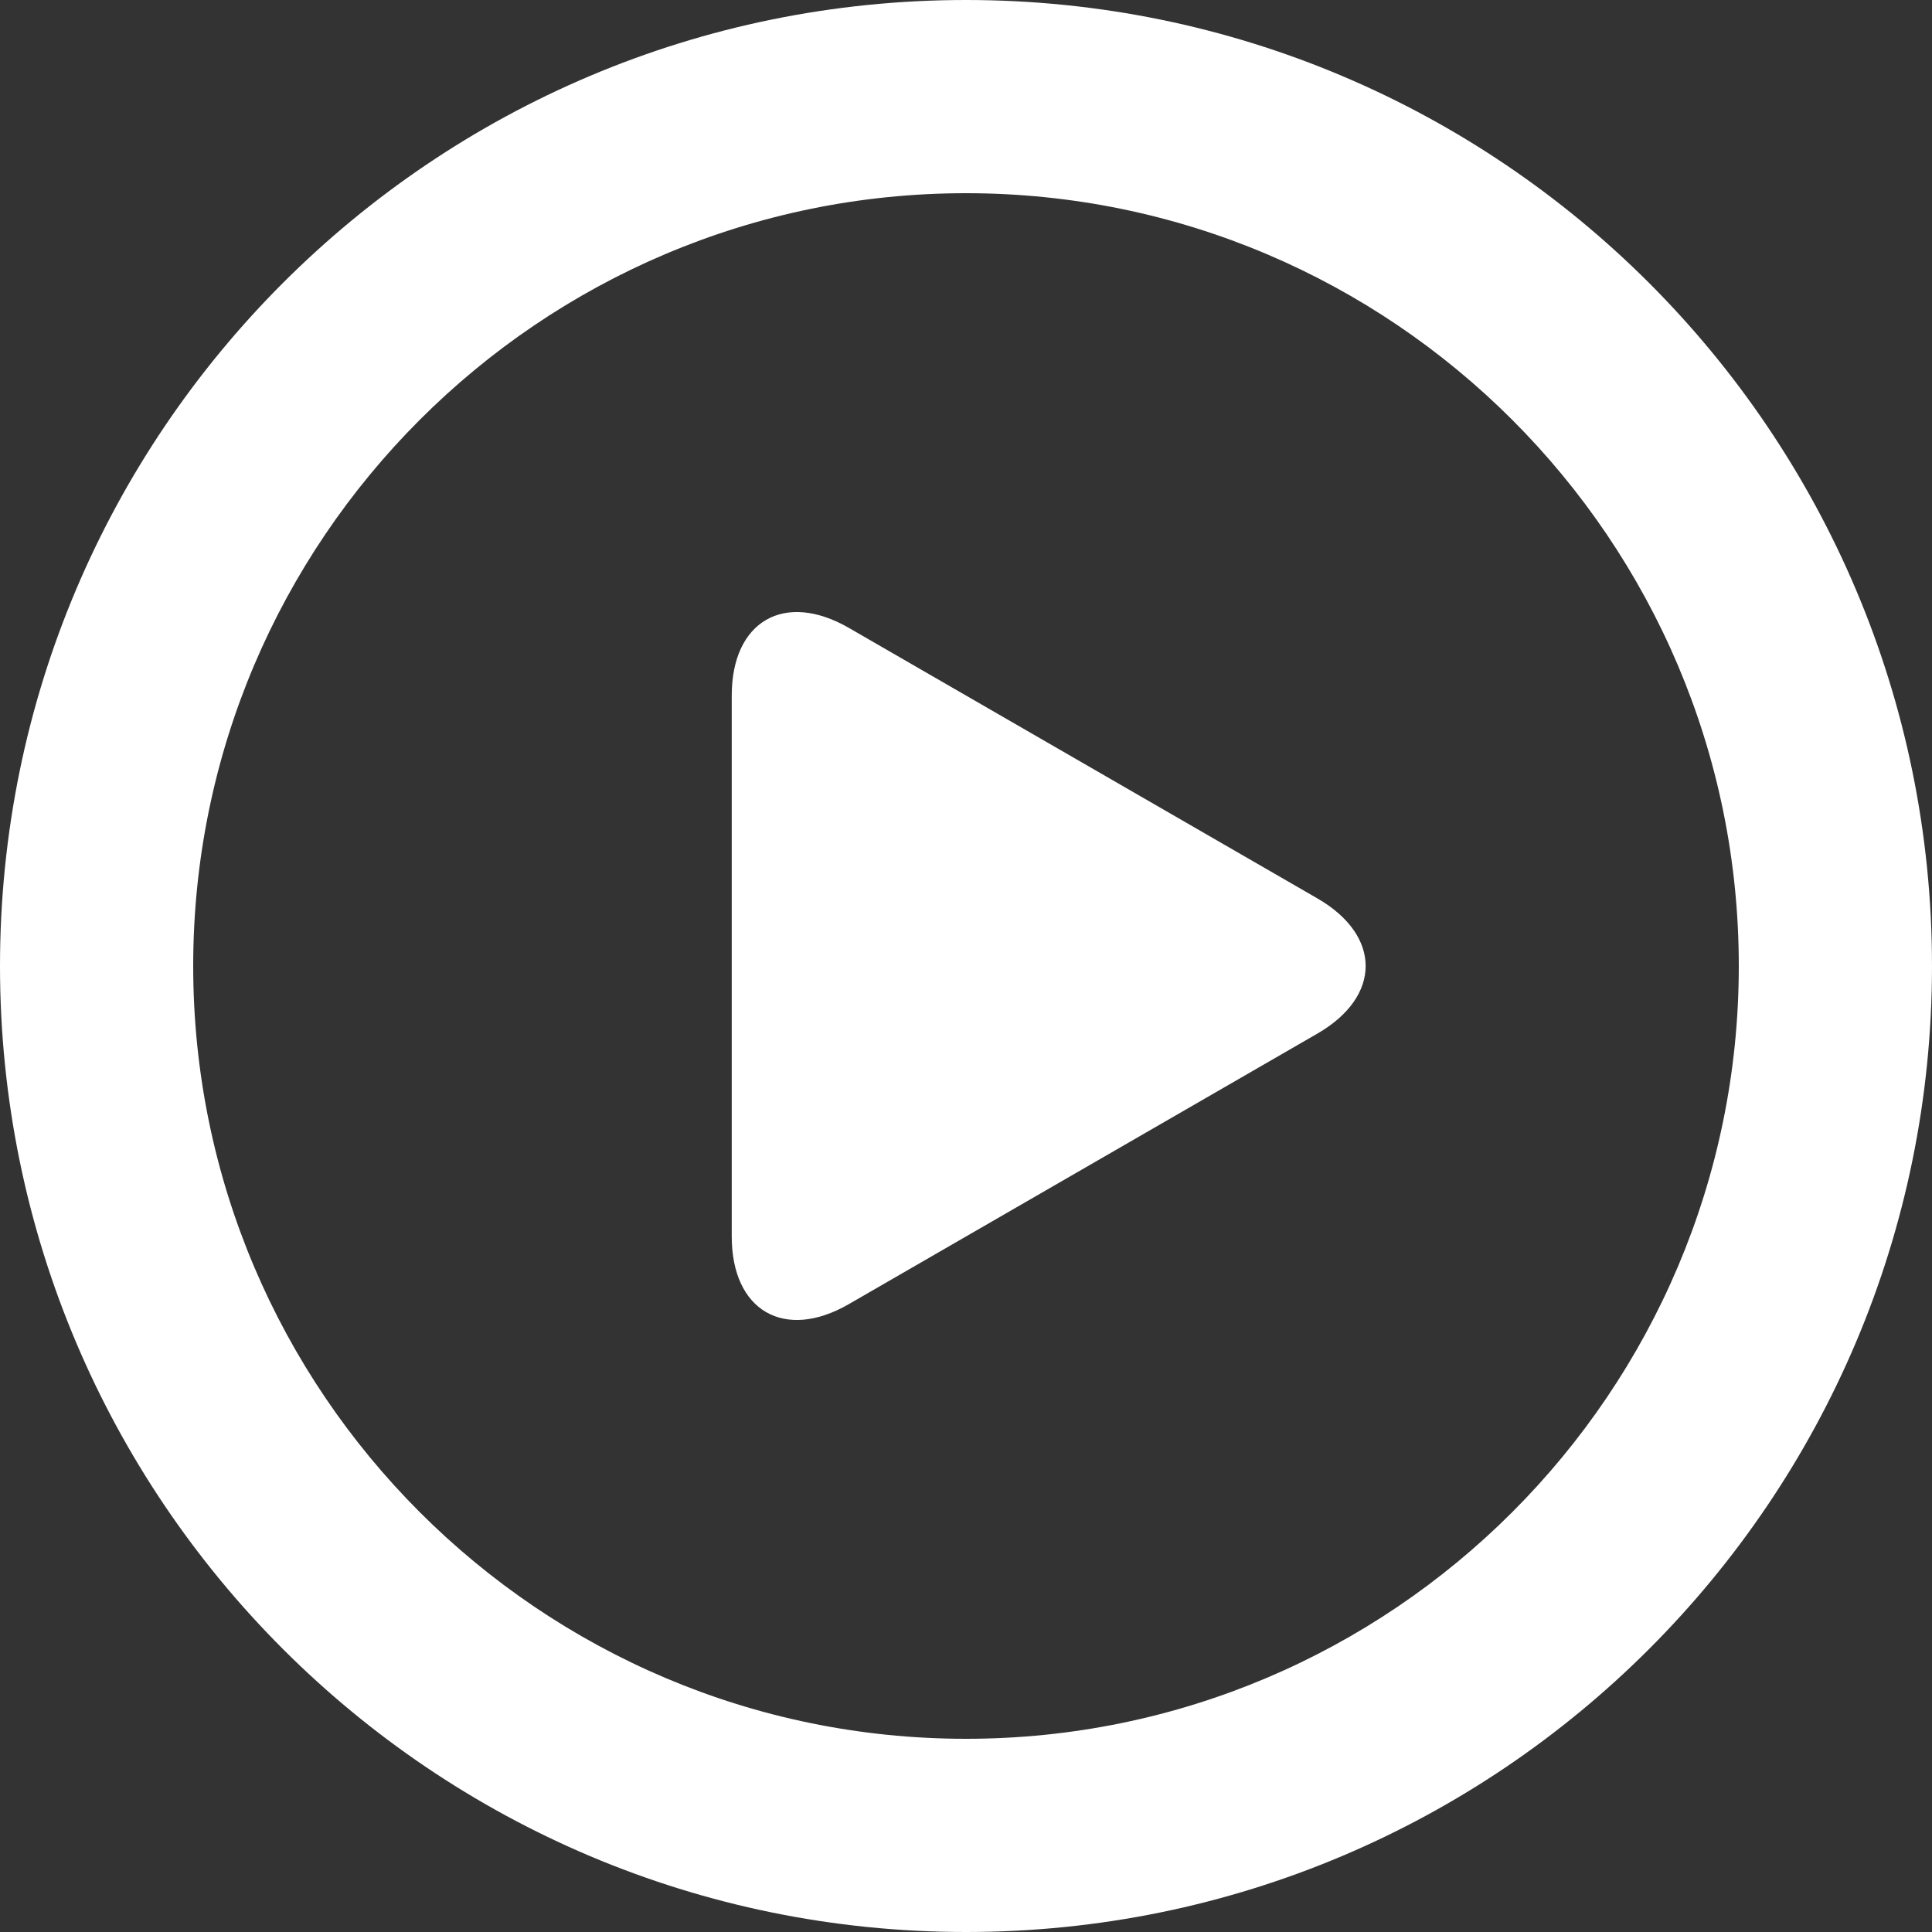 <?xml version="1.0" encoding="UTF-8"?>
<svg xmlns="http://www.w3.org/2000/svg" viewBox="0 0 512 512">
  <rect x="0" y="0" width="512" height="512" fill="#333333" stroke="none"/>
  <g fill="#fff">
    <path d="m256 0c-141.38 0-256 114.62-256 256s114.62 256 256 256 256-114.62 256-256-114.61-256-256-256zm0 460.8c-112.93 0-204.8-91.87-204.8-204.8s91.87-204.8 204.8-204.8 204.8 91.87 204.8 204.8-91.87 204.8-204.8 204.8z"></path>
    <path d="m349.11 238.08-124.15-71.68c-17.07-9.85-31.04-1.79-31.04 17.92v143.36c0 19.71 13.97 27.78 31.04 17.92l124.15-71.68c17.07-9.85 17.07-25.99 0-35.84z"></path>
  </g>
</svg>
